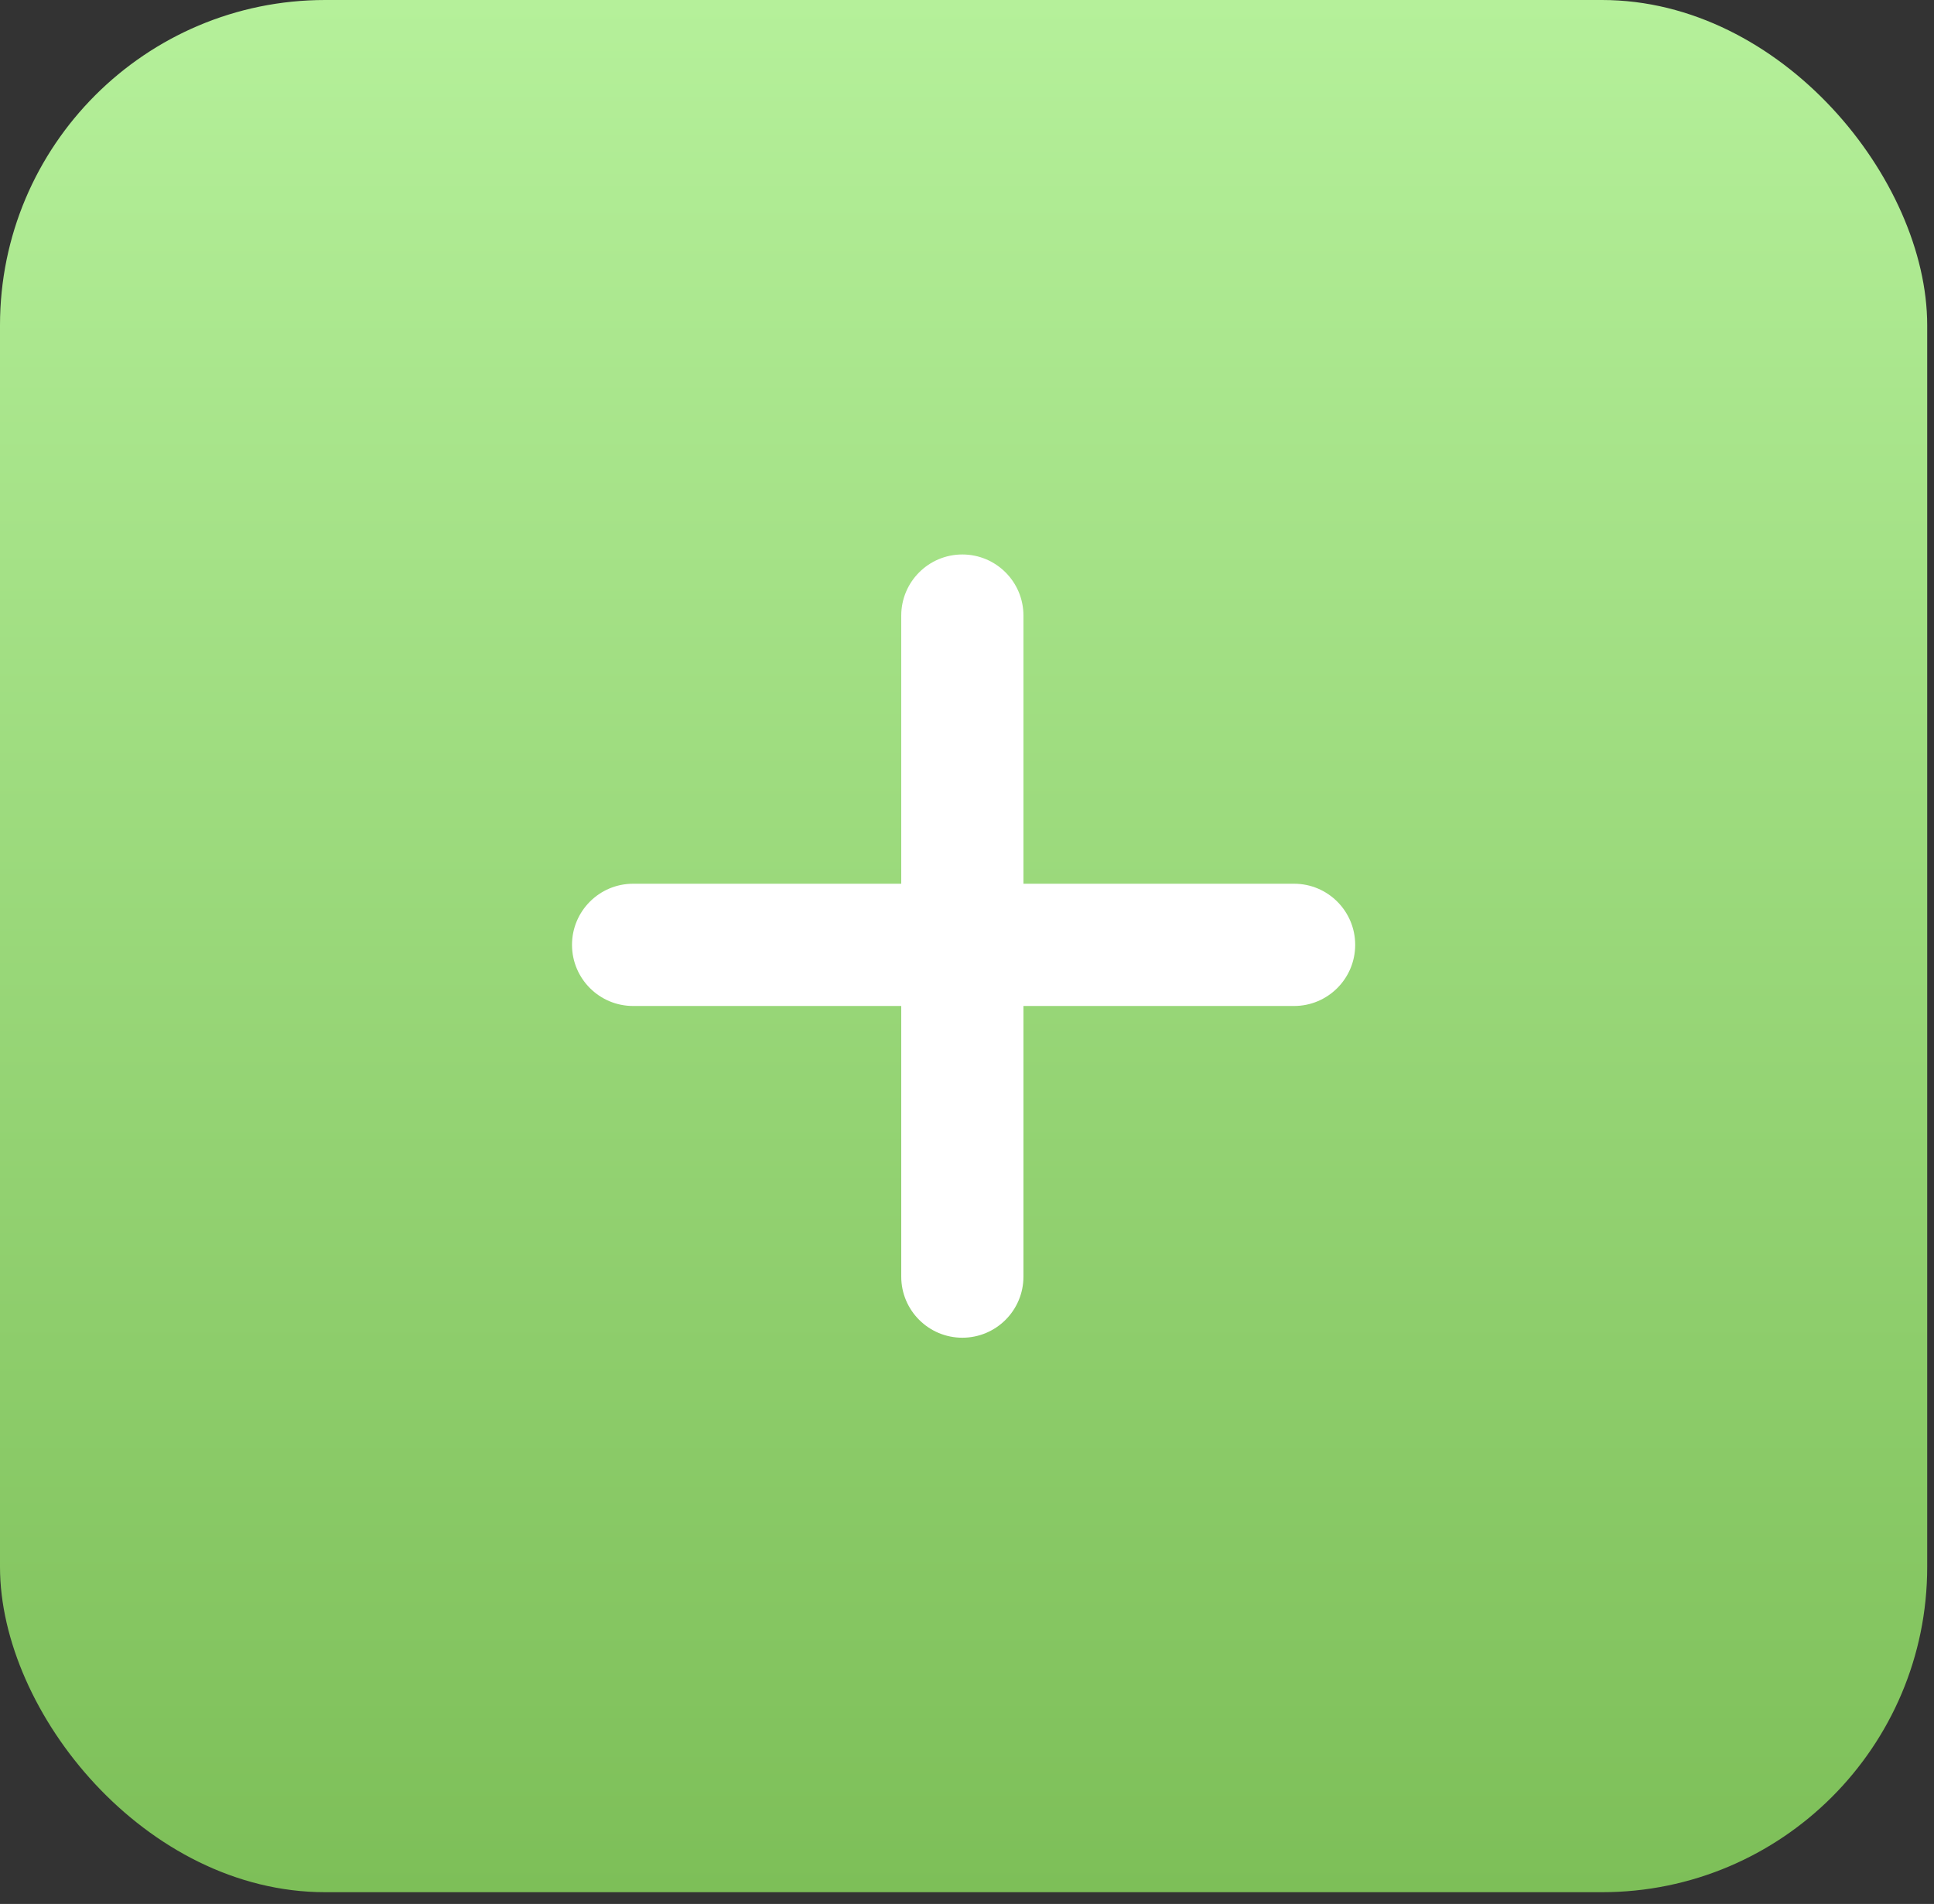 <?xml version="1.0" encoding="UTF-8"?> <svg xmlns="http://www.w3.org/2000/svg" width="64" height="63" viewBox="0 0 64 63" fill="none"><rect x="0" y="0" width="64" height="63" fill="#333333" stroke="none"/><rect width="63.775" height="62.611" rx="10.761" fill="url(#paint0_linear_116_178)"></rect><path d="M18.929 31.264C18.929 30.148 19.834 29.242 20.951 29.242H42.824C43.941 29.242 44.846 30.148 44.846 31.264C44.846 32.381 43.941 33.287 42.824 33.287H20.951C19.834 33.287 18.929 32.381 18.929 31.264Z" fill="white"></path><path d="M31.846 18.347C32.963 18.347 33.868 19.253 33.868 20.369L33.868 42.242C33.868 43.359 32.963 44.264 31.846 44.264C30.729 44.264 29.824 43.359 29.824 42.242L29.824 20.369C29.824 19.253 30.729 18.347 31.846 18.347Z" fill="white"></path><defs><linearGradient id="paint0_linear_116_178" x1="31.887" y1="0" x2="31.887" y2="62.611" gradientUnits="userSpaceOnUse"><stop stop-color="#B5F09A"></stop><stop offset="1" stop-color="#7DBF58"></stop></linearGradient></defs></svg> 